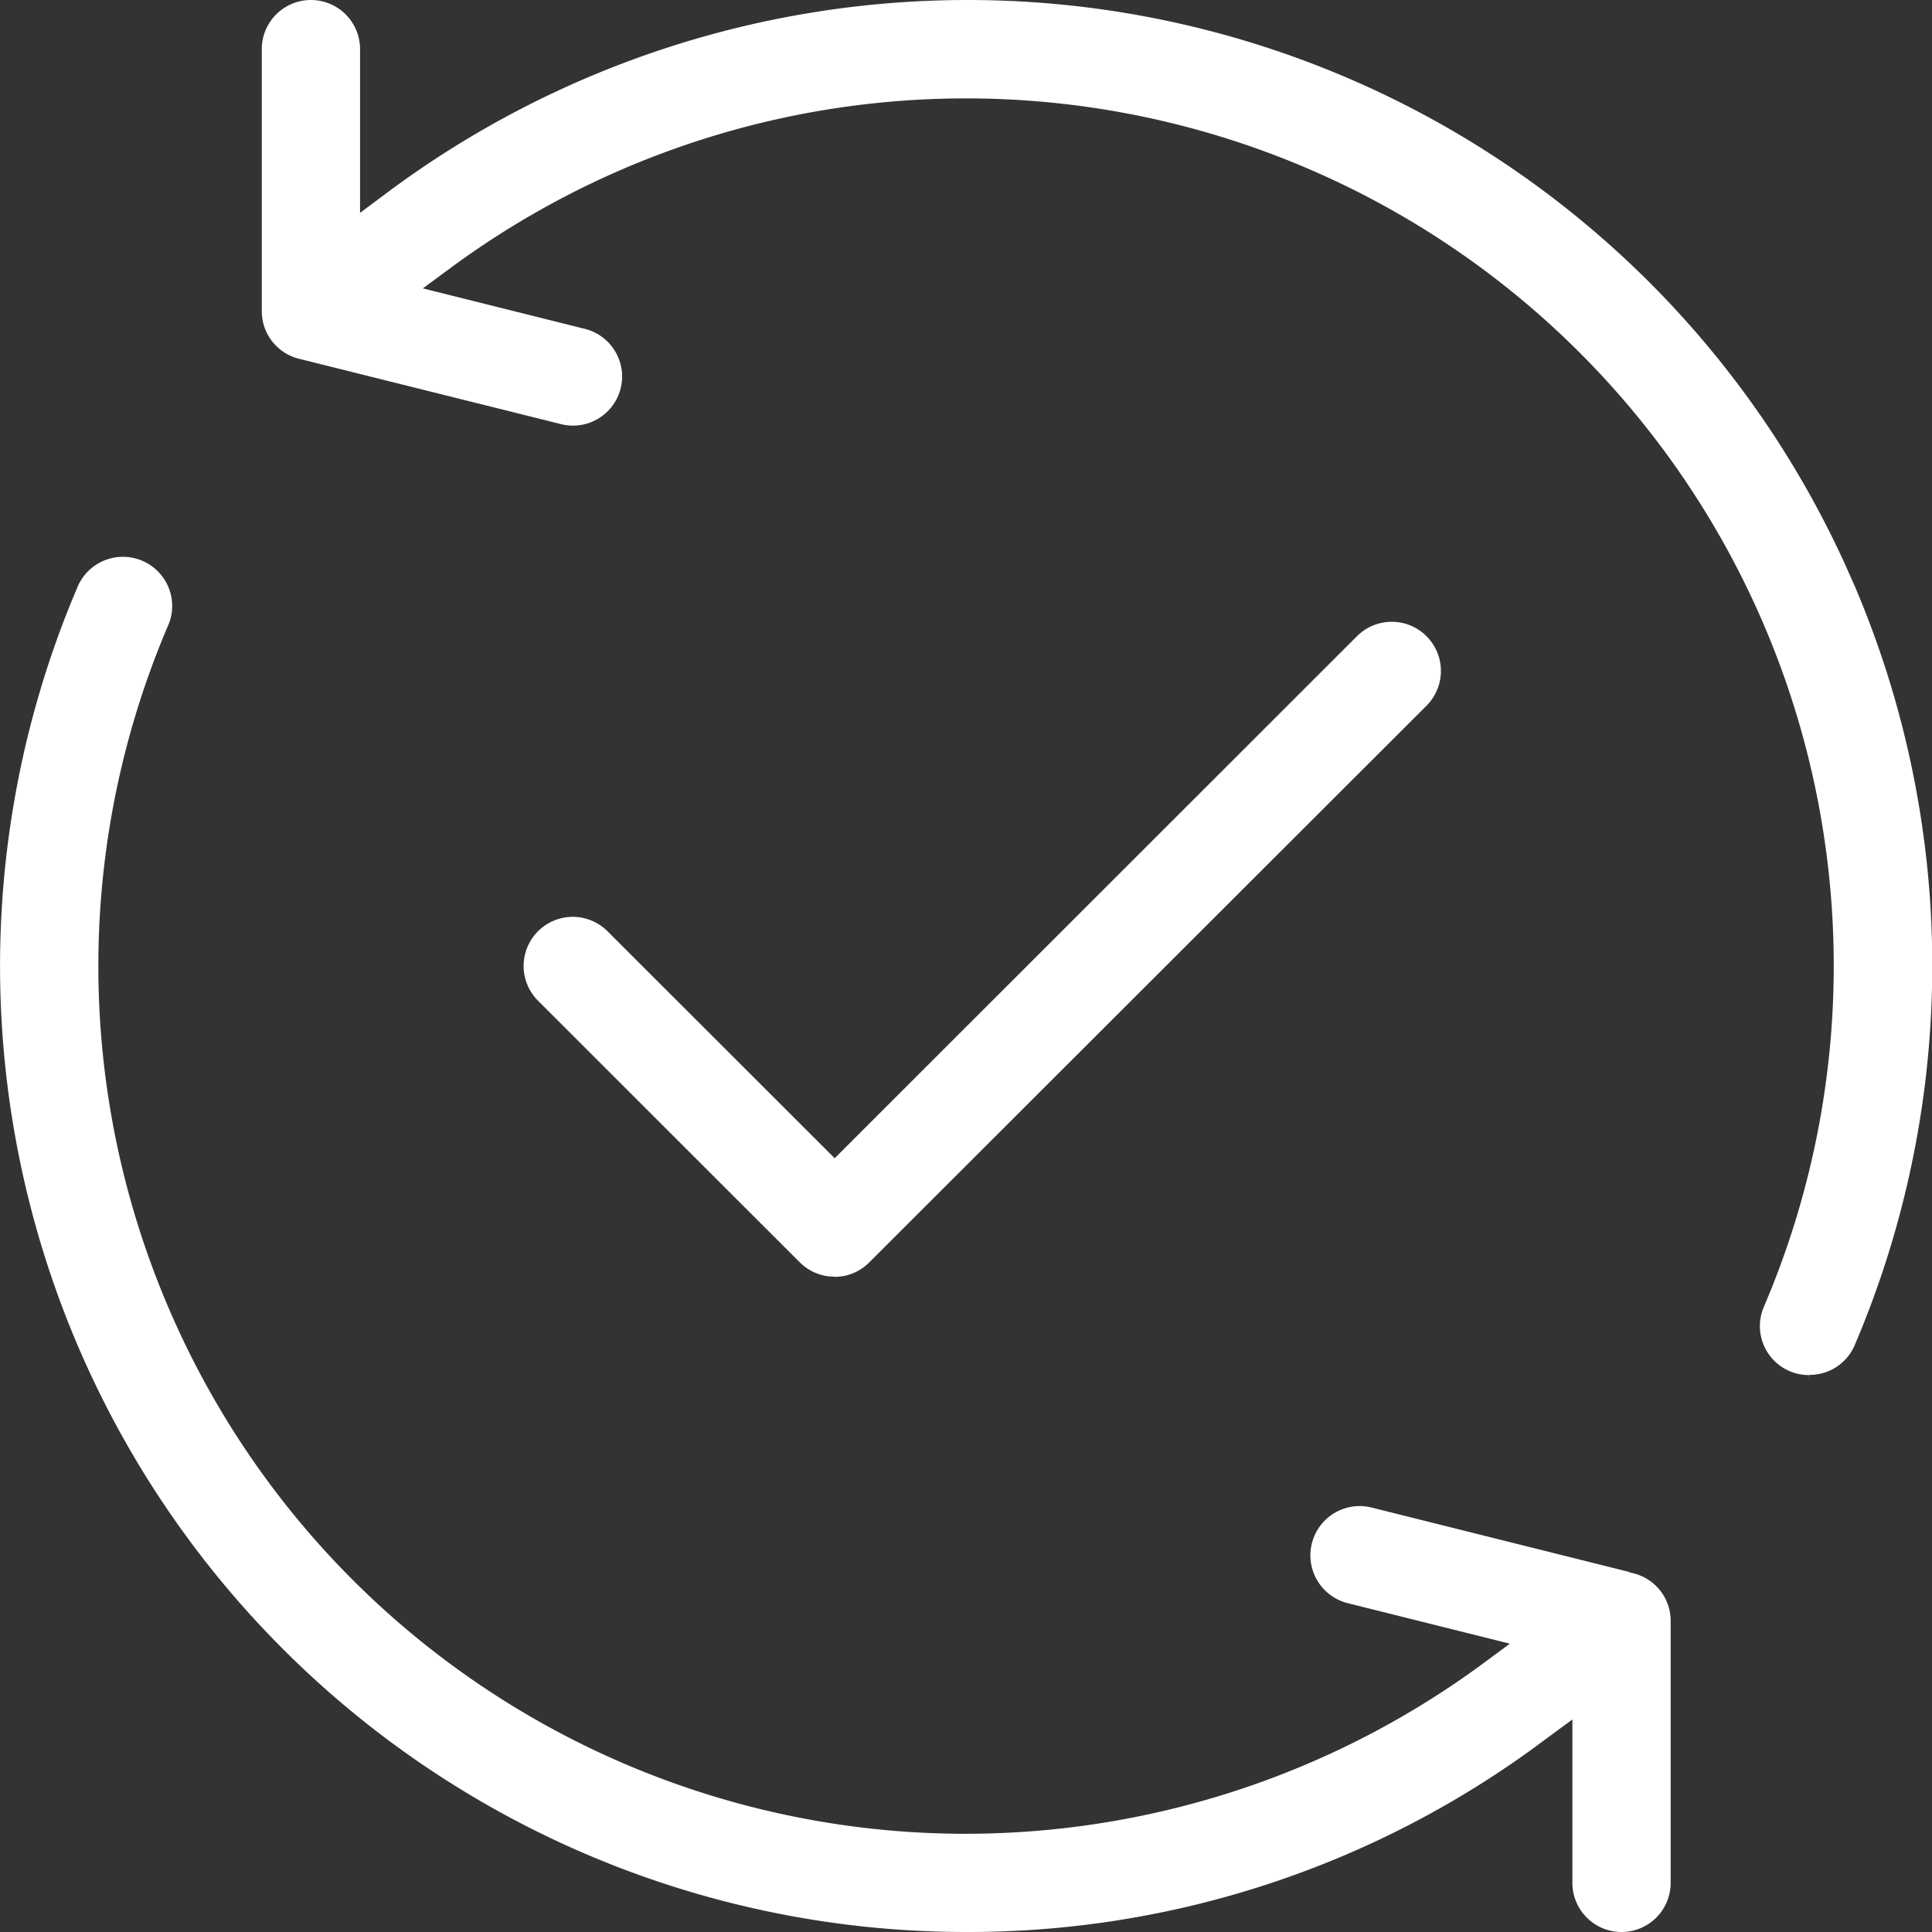 <svg xmlns="http://www.w3.org/2000/svg" width="30" height="30" viewBox="0 0 30 30">
  <rect x="0" y="0" width="30" height="30" fill="#333333" stroke="none"/>
  <path id="Subtraction_13" data-name="Subtraction 13" d="M25.679,30.5a.763.763,0,0,1-.763-.762V27.2l-.408.3a14.913,14.913,0,0,1-9,3h-.01A15,15,0,0,1,1.706,9.609a.765.765,0,0,1,1.413.018.755.755,0,0,1-.008.584,13.458,13.458,0,0,0,0,10.582,13.467,13.467,0,0,0,12.4,8.182h.006a13.553,13.553,0,0,0,7.995-2.632l.433-.32-2.517-.629a.765.765,0,1,1,.37-1.485l4,1,0,.006.069.016a.76.76,0,0,1,.575.74v4.067A.763.763,0,0,1,25.679,30.5Zm2.912-8.576h0v-.072a.76.76,0,0,1-.7-1.064,13.463,13.463,0,0,0,0-10.582A13.478,13.478,0,0,0,7.5,4.658l-.434.32,2.517.629a.762.762,0,1,1-.371,1.479L5.14,6.07a.76.76,0,0,1-.575-.74V1.263a.763.763,0,0,1,1.526,0V3.805L6.5,3.5a15.084,15.084,0,0,1,9-3h.017A14.97,14.97,0,0,1,29.144,9.25L29.3,9.6a15.024,15.024,0,0,1,0,11.787.759.759,0,0,1-.705.462Zm-15.126-1.6h-.01a.757.757,0,0,1-.538-.225L8.849,16.034a.763.763,0,0,1,1.08-1.078l3.532,3.529,8.11-8.106a.763.763,0,0,1,1.08,1.079L14,20.1A.757.757,0,0,1,13.466,20.327Z" transform="translate(-0.5 -0.5)" fill="#fff"/>
</svg>
